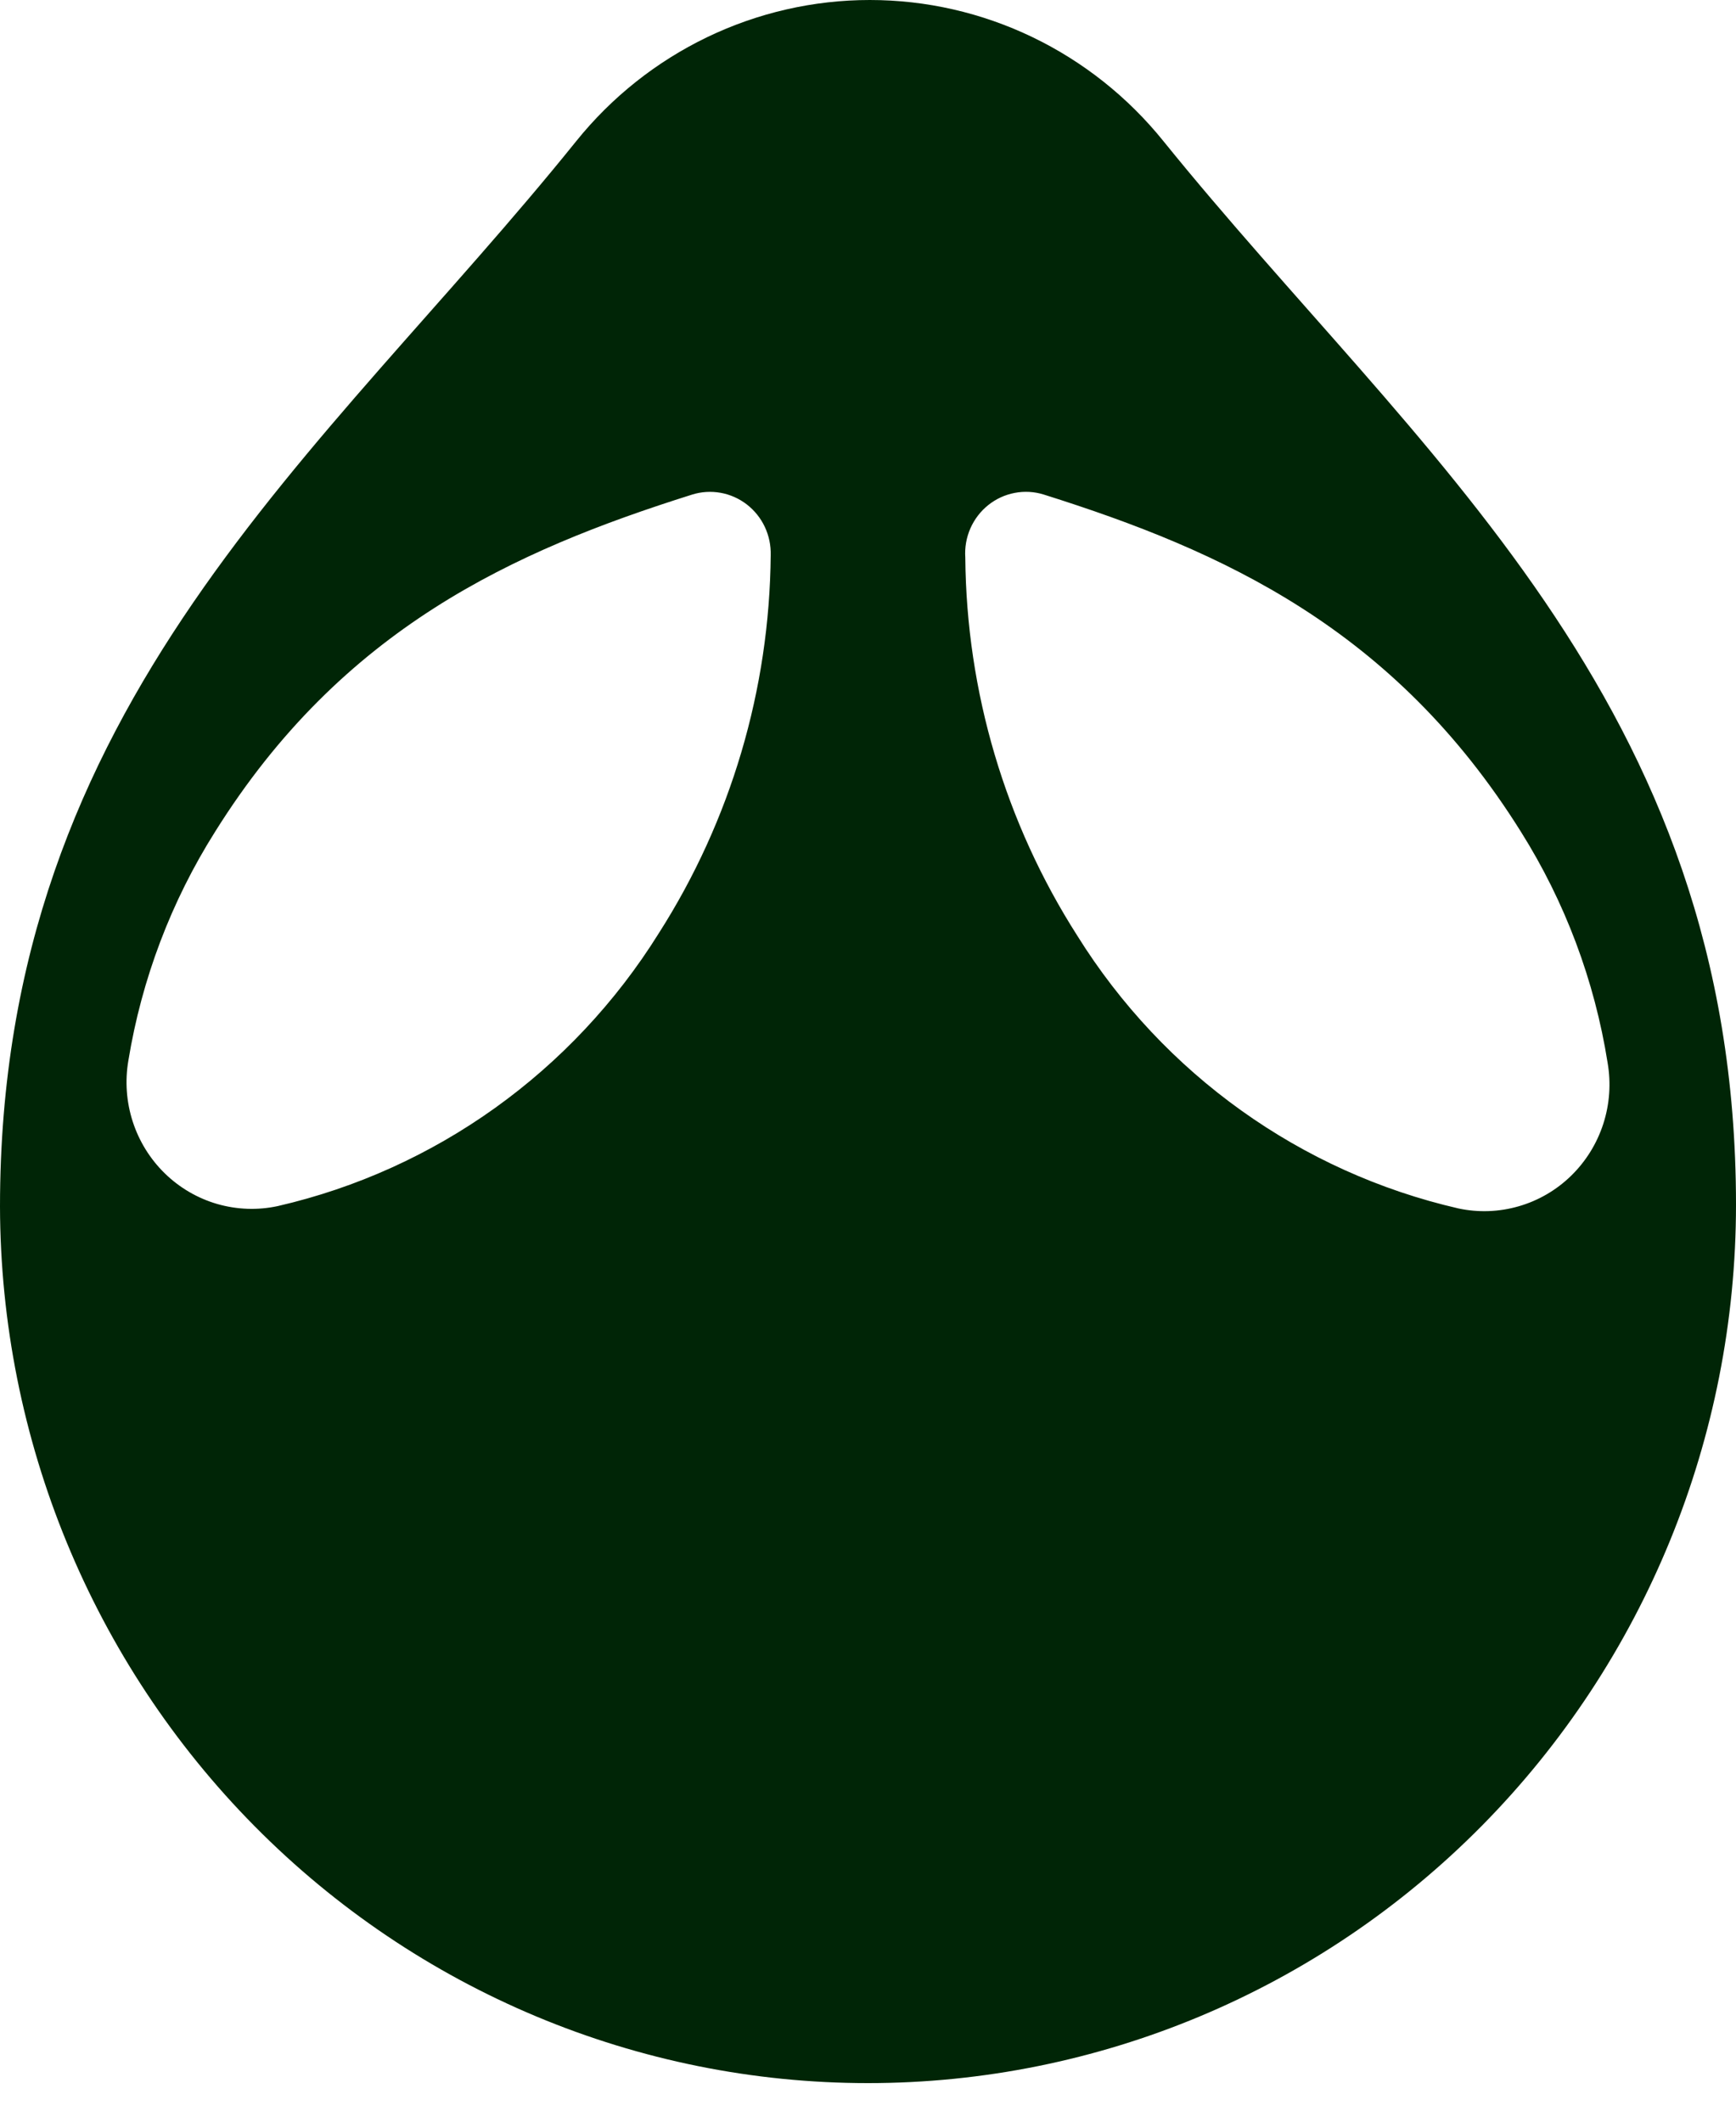 <svg width="45" height="55" viewBox="0 0 45 55" fill="none" xmlns="http://www.w3.org/2000/svg">
<g clip-path="url(#clip0_1808_13953)">
<path d="M22.5 54C28.467 54 34.19 51.601 38.41 47.331C42.63 43.06 45 37.268 45 31.229C45 18.154 36.711 11.766 30.162 3.664C29.241 2.519 28.08 1.597 26.763 0.963C25.446 0.329 24.006 1.83537e-06 22.547 1.96287e-06C21.089 2.09037e-06 19.649 0.329 18.332 0.963C17.015 1.597 15.853 2.519 14.933 3.664C8.372 11.814 -3.12958e-06 18.202 -1.98651e-06 31.277C0.013 37.308 2.389 43.087 6.607 47.347C10.825 51.608 16.541 54 22.5 54ZM27.059 12.821C31.701 14.283 36.13 16.296 39.422 21.557C40.568 23.379 41.334 25.418 41.672 27.55C41.763 28.079 41.725 28.623 41.56 29.133C41.395 29.644 41.109 30.105 40.727 30.478C40.345 30.851 39.878 31.123 39.368 31.27C38.857 31.418 38.319 31.437 37.8 31.325C33.713 30.384 30.161 27.841 27.924 24.254C26.057 21.331 25.051 17.931 25.022 14.45C25.005 14.192 25.05 13.934 25.154 13.697C25.258 13.461 25.416 13.254 25.617 13.093C25.817 12.933 26.053 12.824 26.305 12.777C26.556 12.729 26.815 12.744 27.059 12.821ZM5.578 21.557C8.87 16.296 13.299 14.283 17.941 12.821C18.18 12.746 18.433 12.731 18.68 12.775C18.926 12.819 19.159 12.923 19.358 13.076C19.557 13.23 19.717 13.429 19.825 13.658C19.932 13.886 19.985 14.137 19.978 14.391C19.949 17.871 18.943 21.271 17.076 24.194C14.839 27.781 11.287 30.324 7.2 31.265C6.681 31.377 6.143 31.358 5.632 31.211C5.122 31.063 4.655 30.791 4.273 30.418C3.891 30.046 3.605 29.584 3.44 29.073C3.275 28.563 3.237 28.019 3.328 27.49C3.674 25.379 4.439 23.361 5.578 21.557Z" fill="#002506"/>
</g>
<defs>
<clipPath id="clip0_1808_13953">
<rect width="45" height="55" fill="white" transform="translate(45 55) rotate(180)"/>
</clipPath>
</defs>
</svg>
